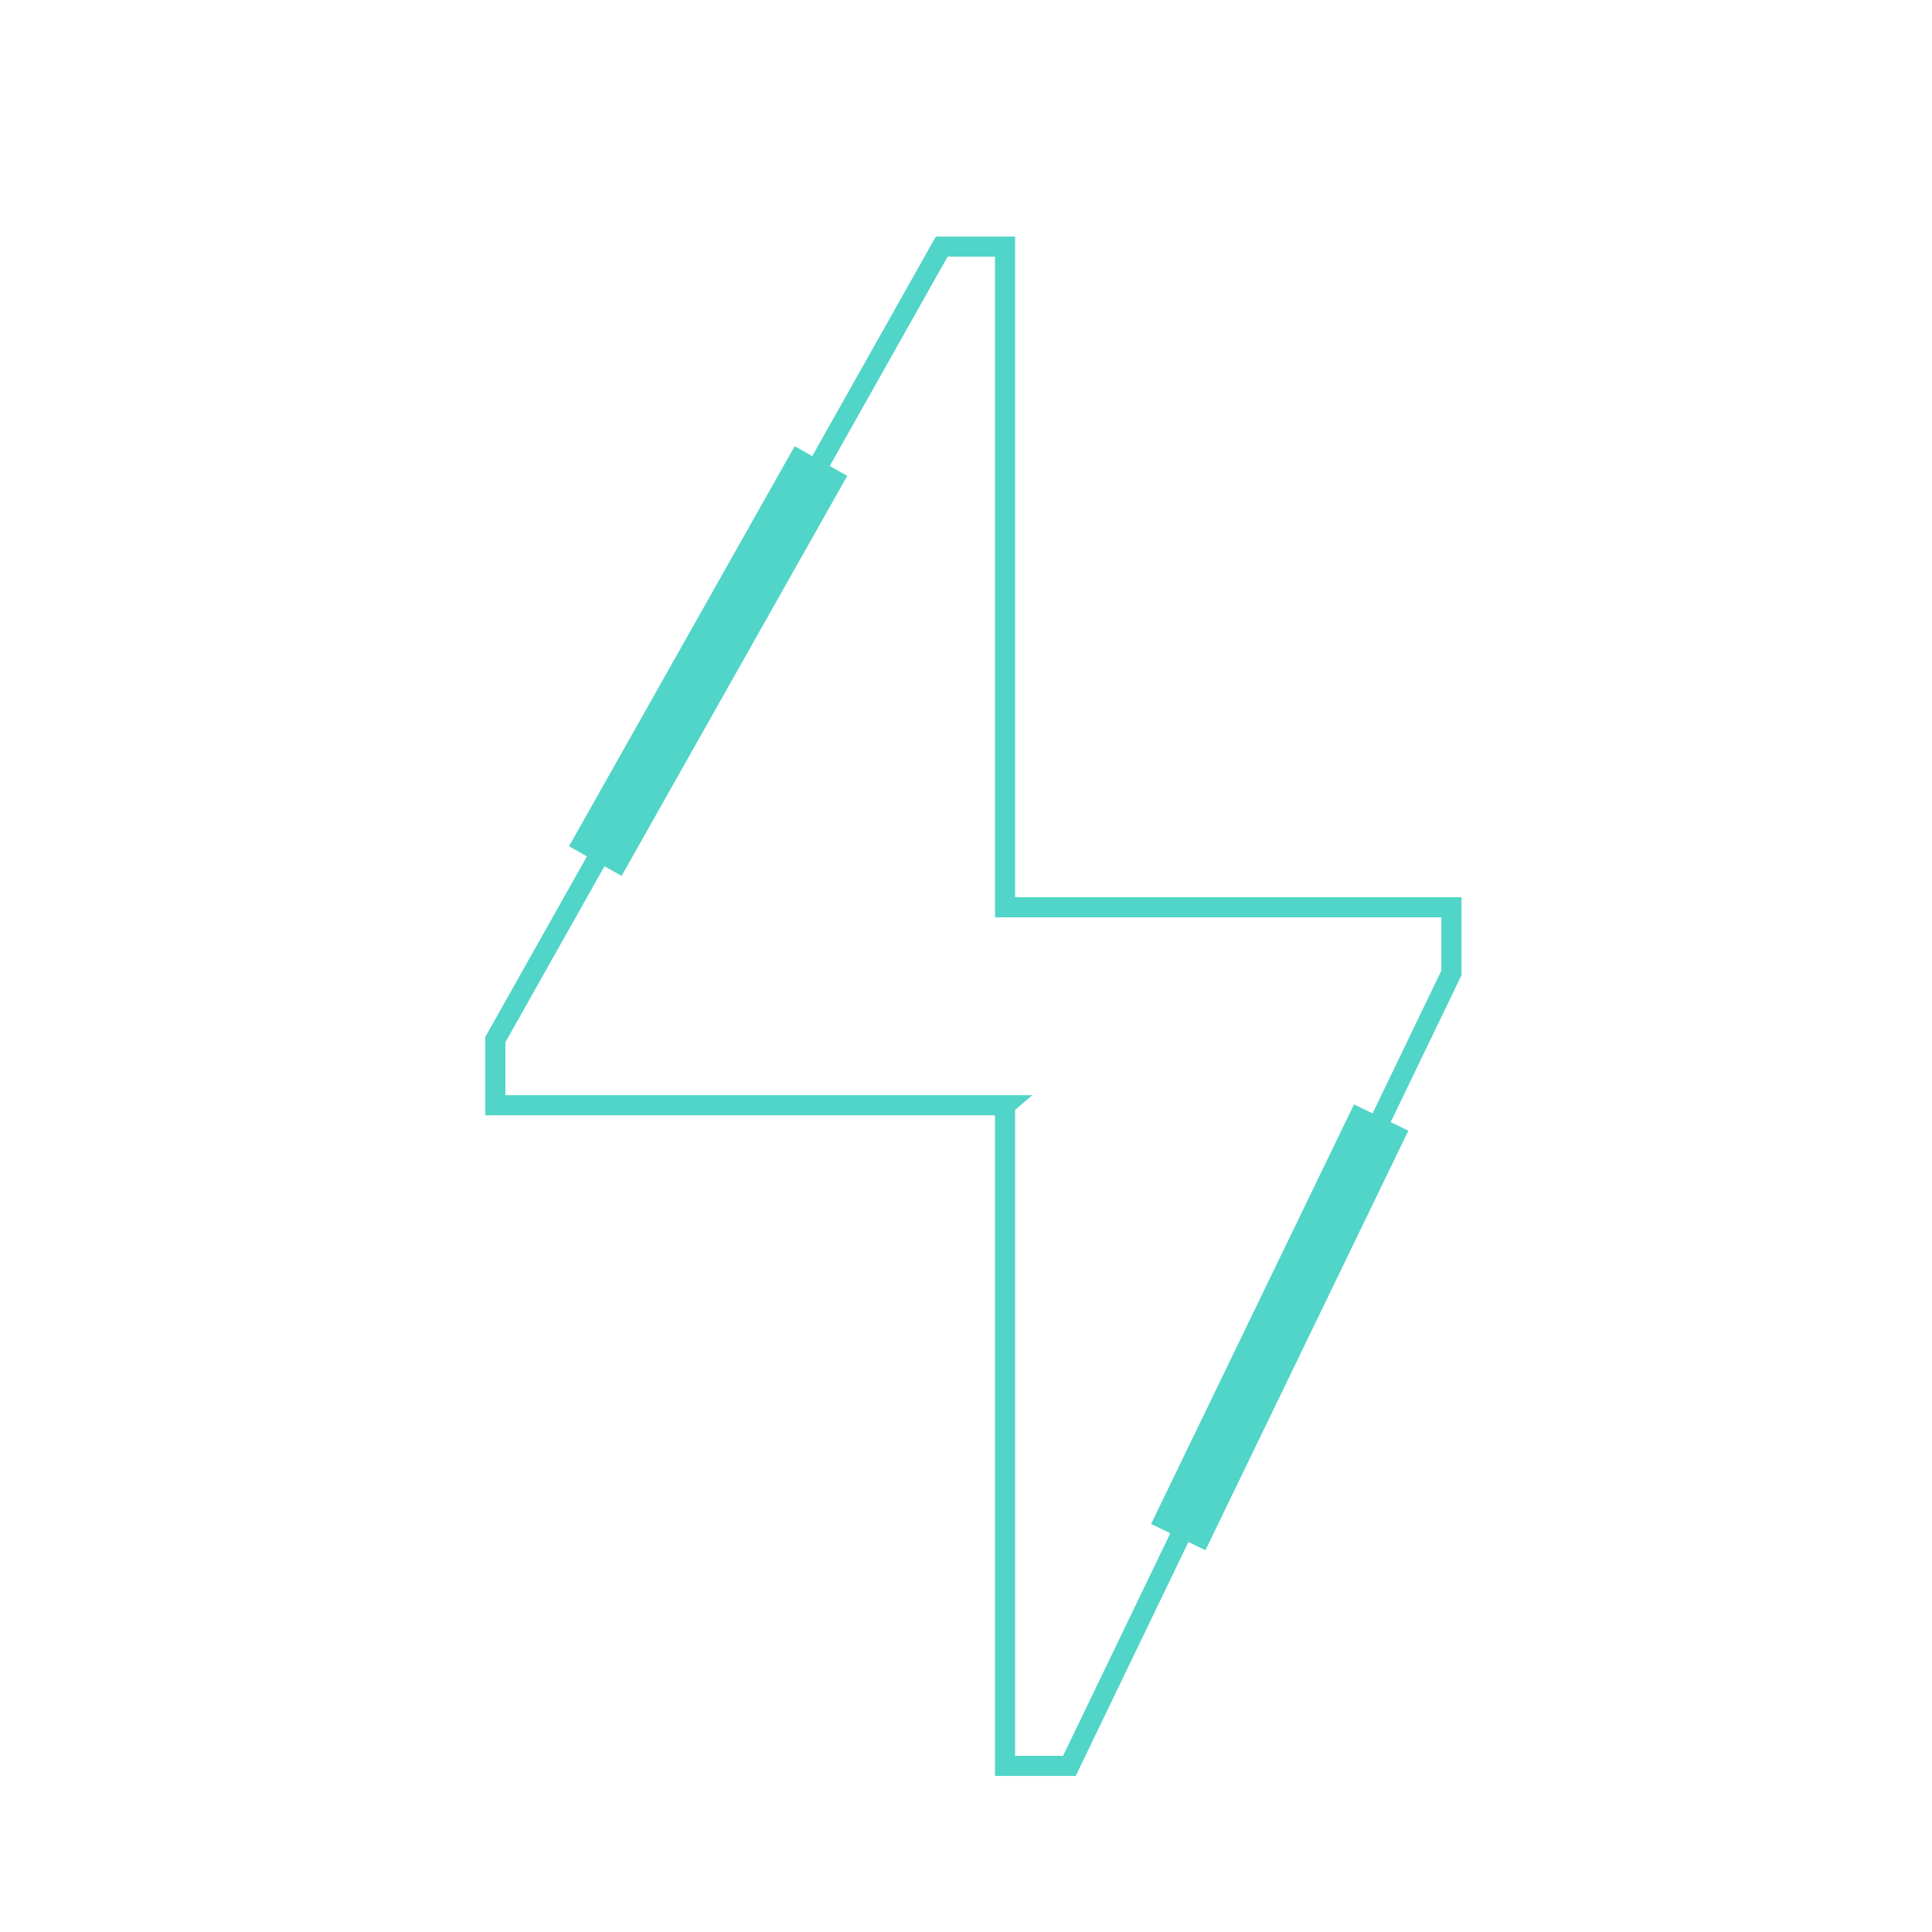 <svg fill="none" xmlns="http://www.w3.org/2000/svg" viewBox="0 0 96 96">
  <path d="M49.941 54.919H24.613v-3.262l22.18-39.402h3.148V45.08h22.18v3.262L53.138 87.745H49.94V54.92z" stroke="#51D5C8" stroke-miterlimit="10"/>
  <path d="M29.58 42.787l11.213-19.879M68.63 55.53L58.547 76.378" stroke="#51D5C8" stroke-width="3" stroke-miterlimit="10"/>
</svg>
